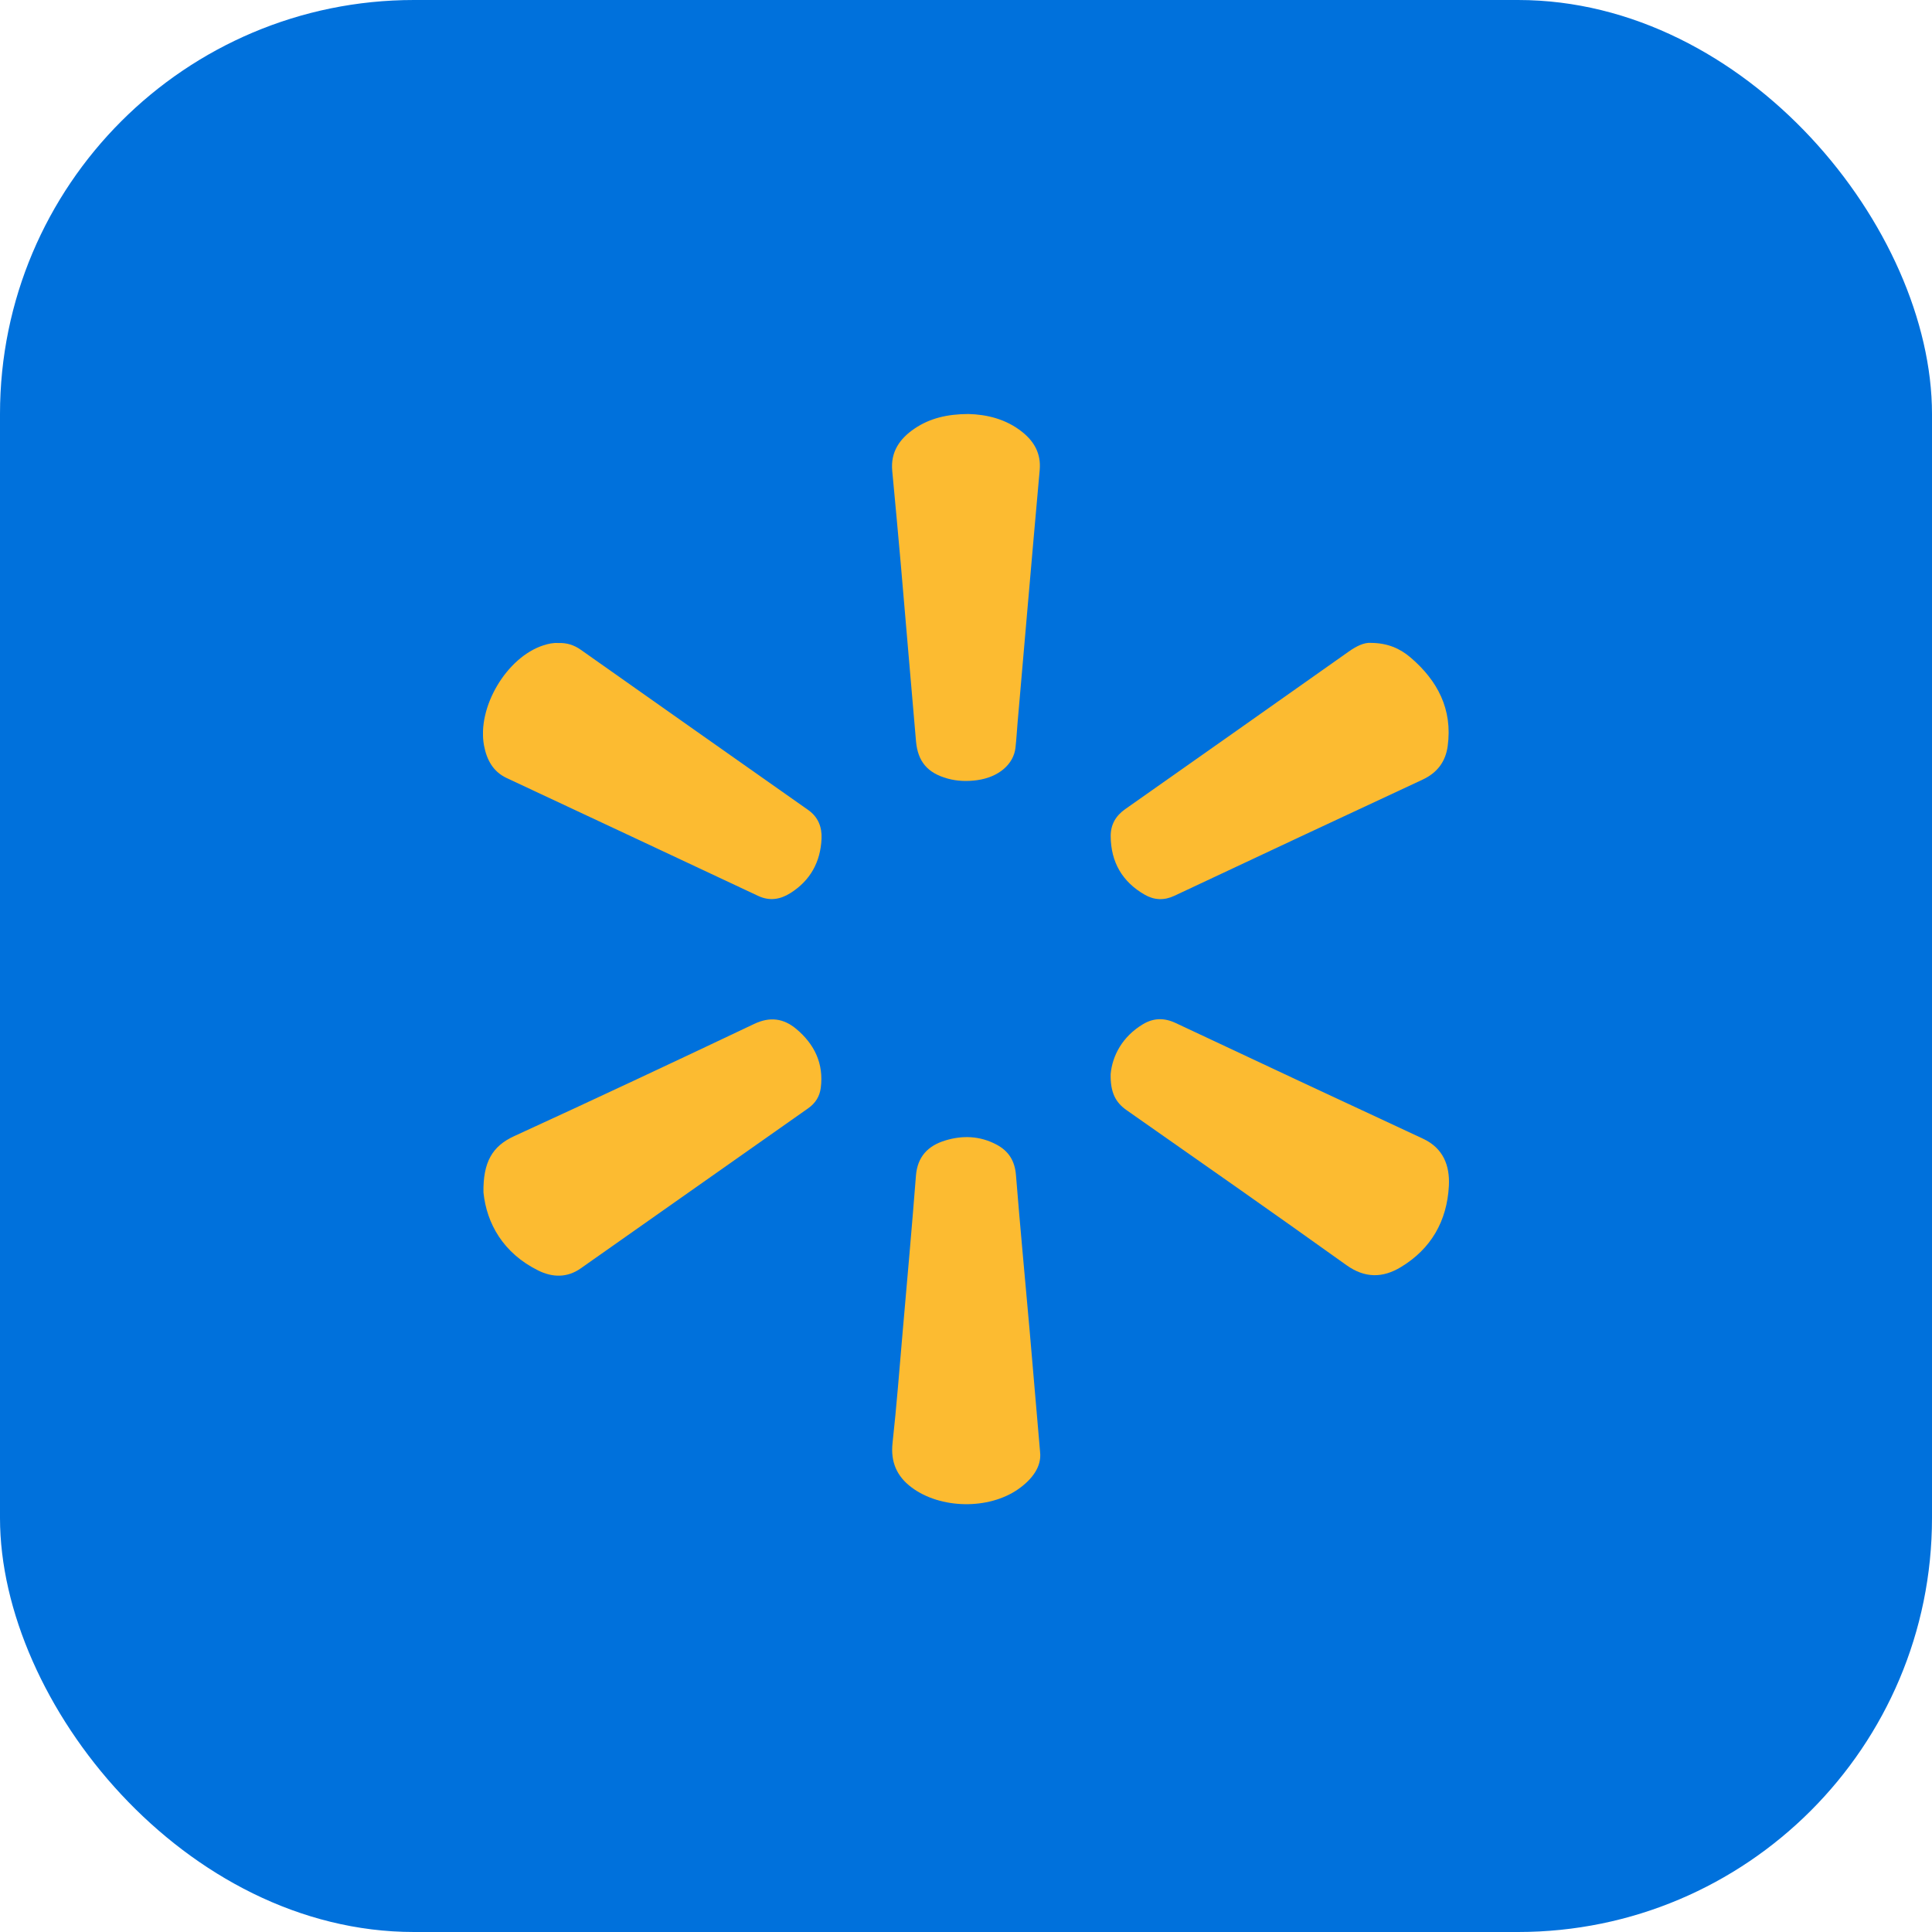 <svg width="140" height="140" viewBox="0 0 140 140" fill="none" xmlns="http://www.w3.org/2000/svg">
<rect width="140" height="140" rx="30" fill="#0071DC"/>
<g clip-path="url(#clip0_2176_7385)">
<path d="M80.483 77.817C80.609 76.503 81.322 75.124 82.813 74.224C83.577 73.764 84.353 73.736 85.196 74.133C91.161 76.943 97.136 79.731 103.114 82.513C104.591 83.201 105.069 84.471 104.991 85.936C104.857 88.483 103.695 90.508 101.498 91.828C100.196 92.61 98.906 92.634 97.565 91.675C92.283 87.896 86.96 84.174 81.64 80.449C80.844 79.892 80.454 79.176 80.482 77.818L80.483 77.817Z" fill="#FCBB31"/>
<path d="M99.342 46.586C100.548 46.594 101.45 46.99 102.22 47.65C104.18 49.328 105.266 51.407 104.906 54.063C104.754 55.186 104.151 55.999 103.092 56.491C97.089 59.285 91.092 62.096 85.1 64.913C84.352 65.264 83.636 65.227 82.954 64.835C81.328 63.904 80.497 62.475 80.485 60.594C80.479 59.773 80.837 59.126 81.53 58.638C86.939 54.837 92.34 51.024 97.74 47.211C98.276 46.833 98.833 46.55 99.342 46.584V46.586Z" fill="#FCBB31"/>
<path d="M70.173 30C71.496 30.036 72.891 30.354 74.079 31.305C74.958 32.008 75.446 32.89 75.34 34.063C75.032 37.472 74.737 40.881 74.439 44.291C74.205 46.975 73.972 49.66 73.74 52.342C73.688 52.958 73.654 53.577 73.584 54.191C73.448 55.385 72.362 56.316 70.819 56.532C70.099 56.633 69.373 56.614 68.66 56.416C67.223 56.017 66.508 55.197 66.377 53.711C66.001 49.422 65.644 45.131 65.271 40.841C65.075 38.597 64.864 36.356 64.654 34.114C64.527 32.741 65.198 31.788 66.263 31.063C67.391 30.295 68.665 30.008 70.172 30H70.173Z" fill="#FCBB31"/>
<path d="M75.369 105.228C75.487 106.263 74.811 107.195 73.776 107.916C71.632 109.412 68.145 109.35 66.056 107.783C64.985 106.98 64.525 105.938 64.678 104.554C64.973 101.875 65.178 99.186 65.411 96.499C65.74 92.733 66.078 88.969 66.372 85.203C66.481 83.809 67.249 83.025 68.49 82.645C69.754 82.258 71.011 82.307 72.204 82.938C73.091 83.406 73.54 84.12 73.621 85.157C73.922 88.924 74.283 92.686 74.614 96.45C74.861 99.268 75.1 102.086 75.369 105.225V105.228Z" fill="#FCBB31"/>
<path d="M35.033 86.41C35.001 84.209 35.675 83.056 37.252 82.332C43.071 79.663 48.867 76.944 54.65 74.198C55.806 73.648 56.791 73.799 57.708 74.567C59.02 75.669 59.702 77.075 59.476 78.833C59.396 79.453 59.085 79.945 58.567 80.309C53.069 84.176 47.577 88.048 42.079 91.913C41.094 92.606 40.027 92.571 39.005 92.067C36.462 90.811 35.262 88.65 35.034 86.41H35.033Z" fill="#FCBB31"/>
<path d="M40.447 46.595C41.072 46.569 41.601 46.742 42.087 47.085C47.578 50.958 53.07 54.831 58.567 58.696C59.294 59.208 59.568 59.945 59.532 60.764C59.461 62.463 58.712 63.821 57.257 64.728C56.533 65.179 55.768 65.309 54.937 64.919C48.867 62.064 42.787 59.224 36.712 56.378C35.721 55.913 35.269 55.048 35.075 54.03C34.553 51.261 36.711 47.625 39.373 46.765C39.73 46.65 40.095 46.569 40.445 46.596L40.447 46.595Z" fill="#FCBB31"/>
</g>
<defs>
<clipPath id="clip0_2176_7385">
<rect width="70" height="79" fill="white" transform="translate(35 30)"/>
</clipPath>
</defs>
</svg>
